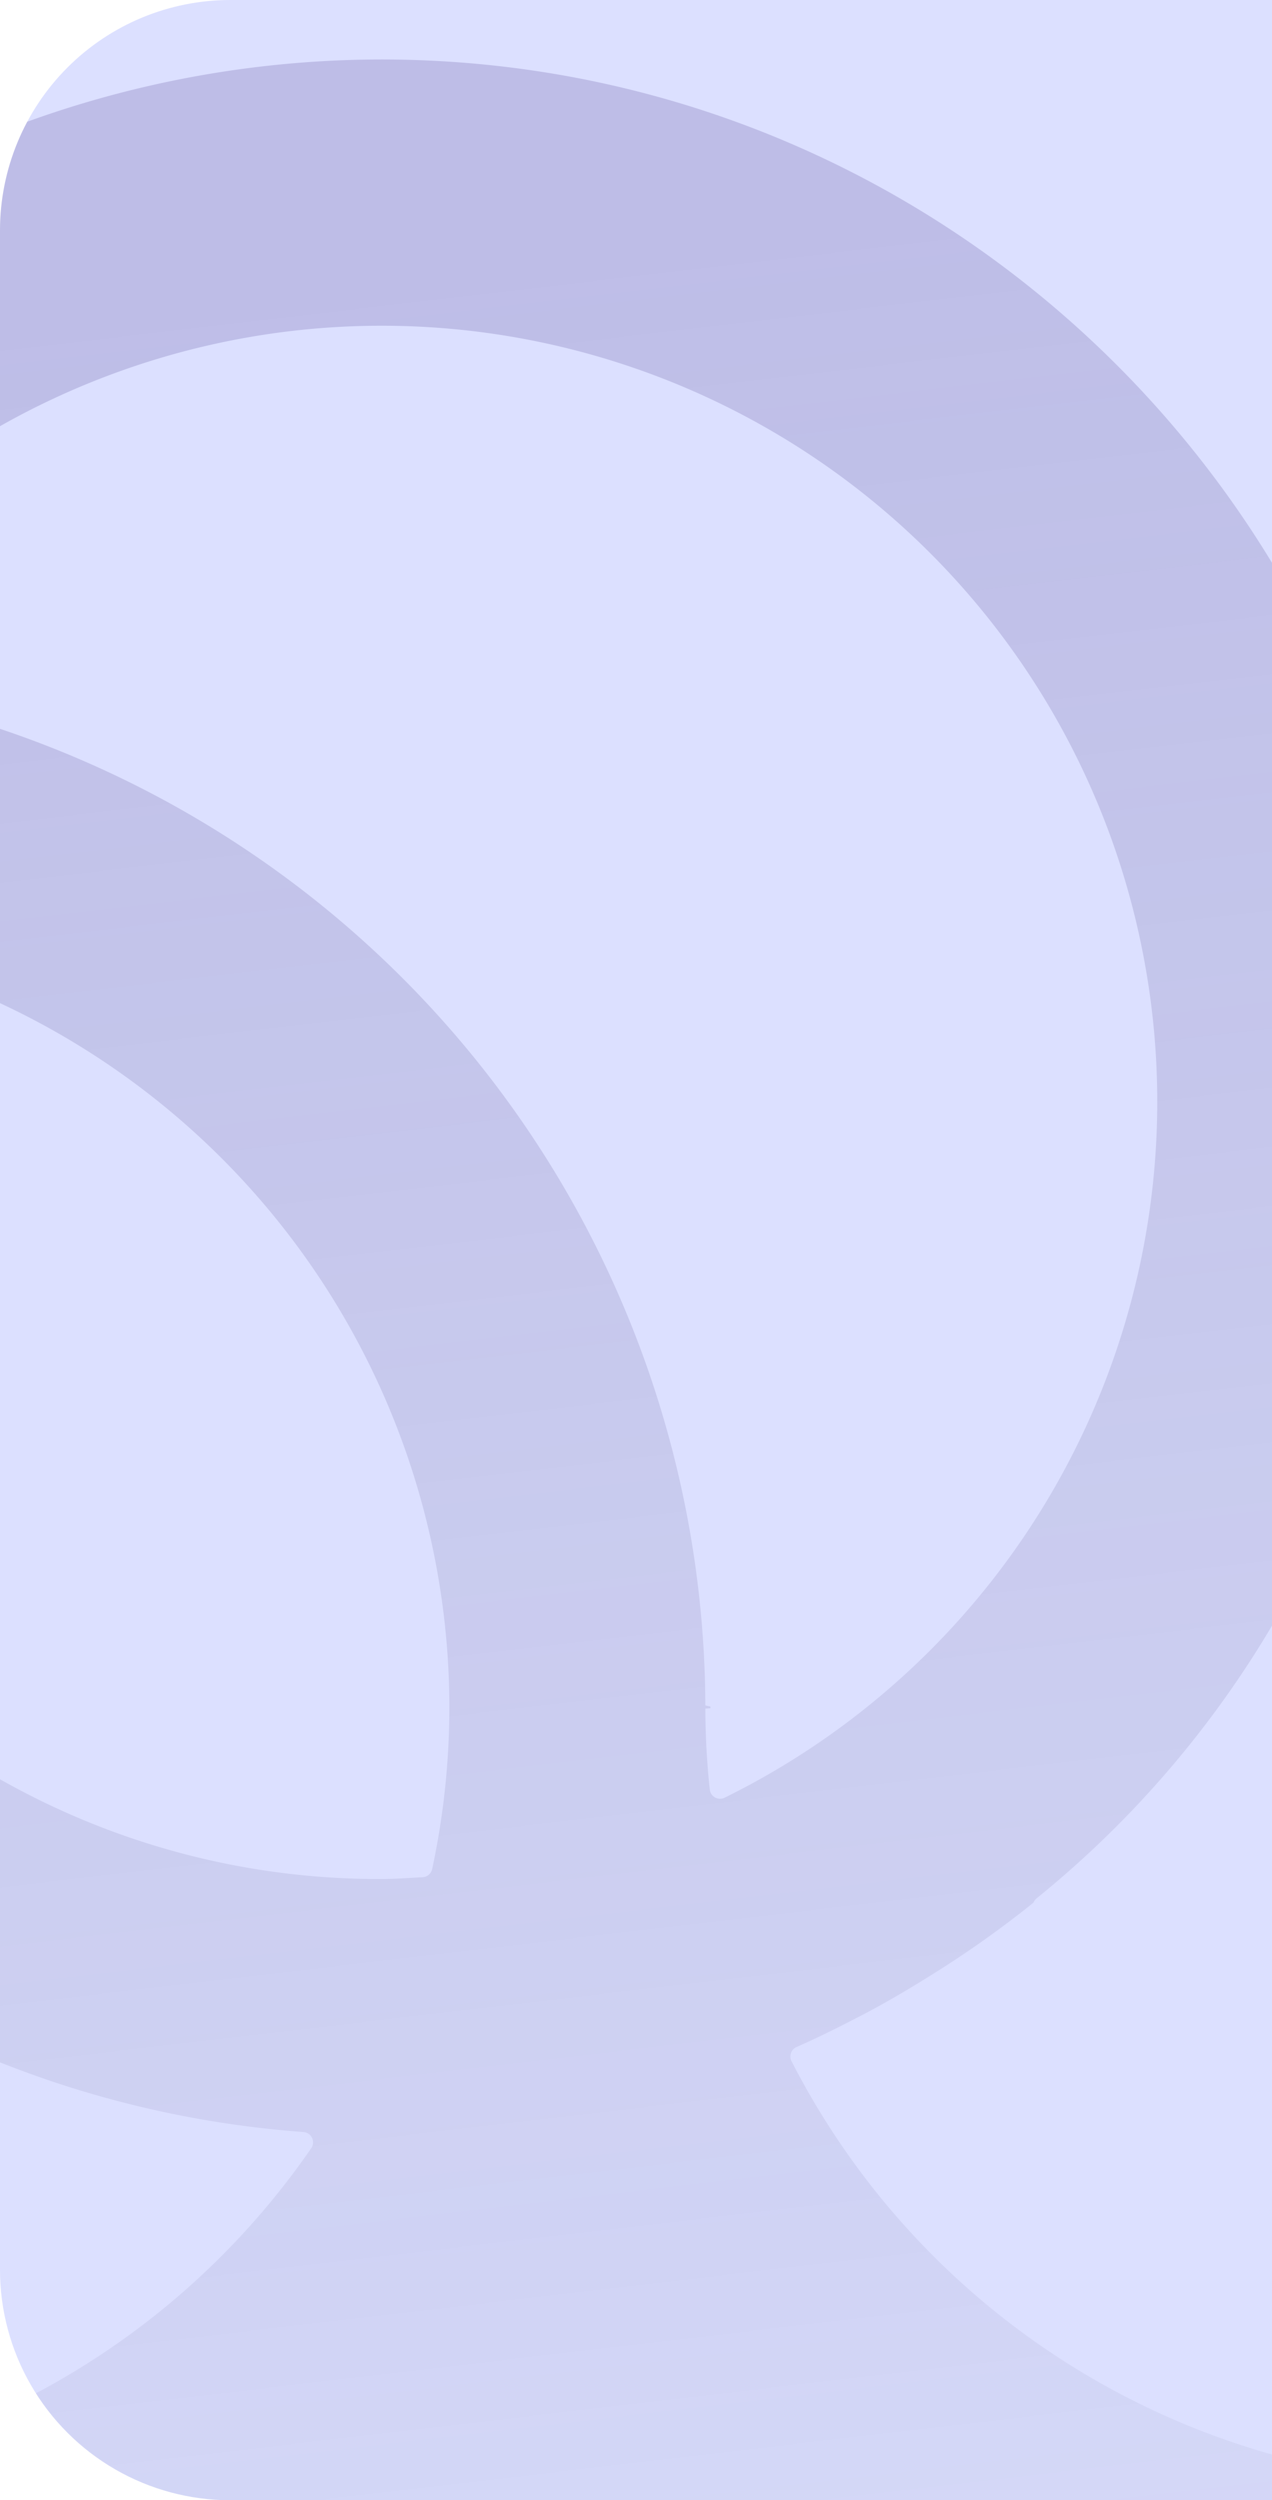 <svg xmlns="http://www.w3.org/2000/svg" xmlns:xlink="http://www.w3.org/1999/xlink" width="178.74" height="351.15" viewBox="0 0 178.74 351.15"><defs><clipPath id="clip-path"><path id="Rectangle_272" data-name="Rectangle 272" d="M32.368,0H178.74a0,0,0,0,1,0,0V351.15a0,0,0,0,1,0,0H32.368A32.368,32.368,0,0,1,0,318.781V32.368A32.368,32.368,0,0,1,32.368,0Z" transform="translate(2405.732 3572.262)" fill="none"></path></clipPath><linearGradient id="linear-gradient" x1="0.419" y1="0.097" x2="0.585" y2="1.155" gradientUnits="objectBoundingBox"><stop offset="0" stop-color="#453488" stop-opacity="0.2"></stop><stop offset="1" stop-color="#231a4a" stop-opacity="0"></stop></linearGradient></defs><g id="Group_1898" data-name="Group 1898" transform="translate(-2405.732 -3572.262)" clip-path="url(#clip-path)"><rect id="Rectangle_271" data-name="Rectangle 271" width="178.74" height="353.24" transform="translate(2405.732 3570.172)" fill="#dce0ff"></rect><path id="Path_1008" data-name="Path 1008" d="M2250.771,3812.016c0-41.567,24.342-80.128,62.018-98.247a107.987,107.987,0,0,1,41.2-10.52l1.786-.114c1.345-.088,2.689-.181,4.053-.181a109.226,109.226,0,0,1,109.049,108.836v.455a109.012,109.012,0,0,1-2.412,22.5,1.454,1.454,0,0,1-1.347,1.167l-1.328.071c-1.5.094-3,.18-4.5.18a108.094,108.094,0,0,1-65.359-21.745,111.861,111.861,0,0,1-8.749-7.3l-24.79,26.063a147.686,147.686,0,0,0,11.956,10.011,144.148,144.148,0,0,0,76.03,28.506,1.453,1.453,0,0,1,1.088,2.275,108.986,108.986,0,0,1-198.7-61.96m266.19,49.746a1.457,1.457,0,0,1,.709-2c2.562-1.125,5.317-2.463,8.674-4.211l.472-.243.5-.259c2.761-1.462,5.531-3.064,8.612-4.975l.314-.2a145.1,145.1,0,0,0,14.715-10.386,1.439,1.439,0,0,1,.435-.6,142.577,142.577,0,0,0,51.088-133.76,1.445,1.445,0,0,1,1.3-1.666c3.721-.347,7.03-.515,10.118-.515a109.062,109.062,0,1,1-96.937,158.808m-10.743-37.036a1.459,1.459,0,0,1-.744-1.119,108.994,108.994,0,0,1-.622-11.365l.722-.058c0-.08-.008-.152-.008-.229l-.714-.162a145.253,145.253,0,0,0-134.2-144.26,1.454,1.454,0,0,1-1.09-2.272,108.984,108.984,0,1,1,138,159.493,1.43,1.43,0,0,1-.644.149,1.475,1.475,0,0,1-.7-.177m-181.833-154.678c-63.669,15.918-111.037,73.438-111.037,141.968,0,80.771,65.715,146.484,146.485,146.484H2613.9c80.775,0,146.487-65.713,146.487-146.484s-65.712-146.485-146.487-146.485a146.377,146.377,0,0,0-21.058,1.694c-22.947-50.972-74.117-86.6-133.546-86.6a146.707,146.707,0,0,0-134.909,89.427" fill="url(#linear-gradient)"></path></g></svg>